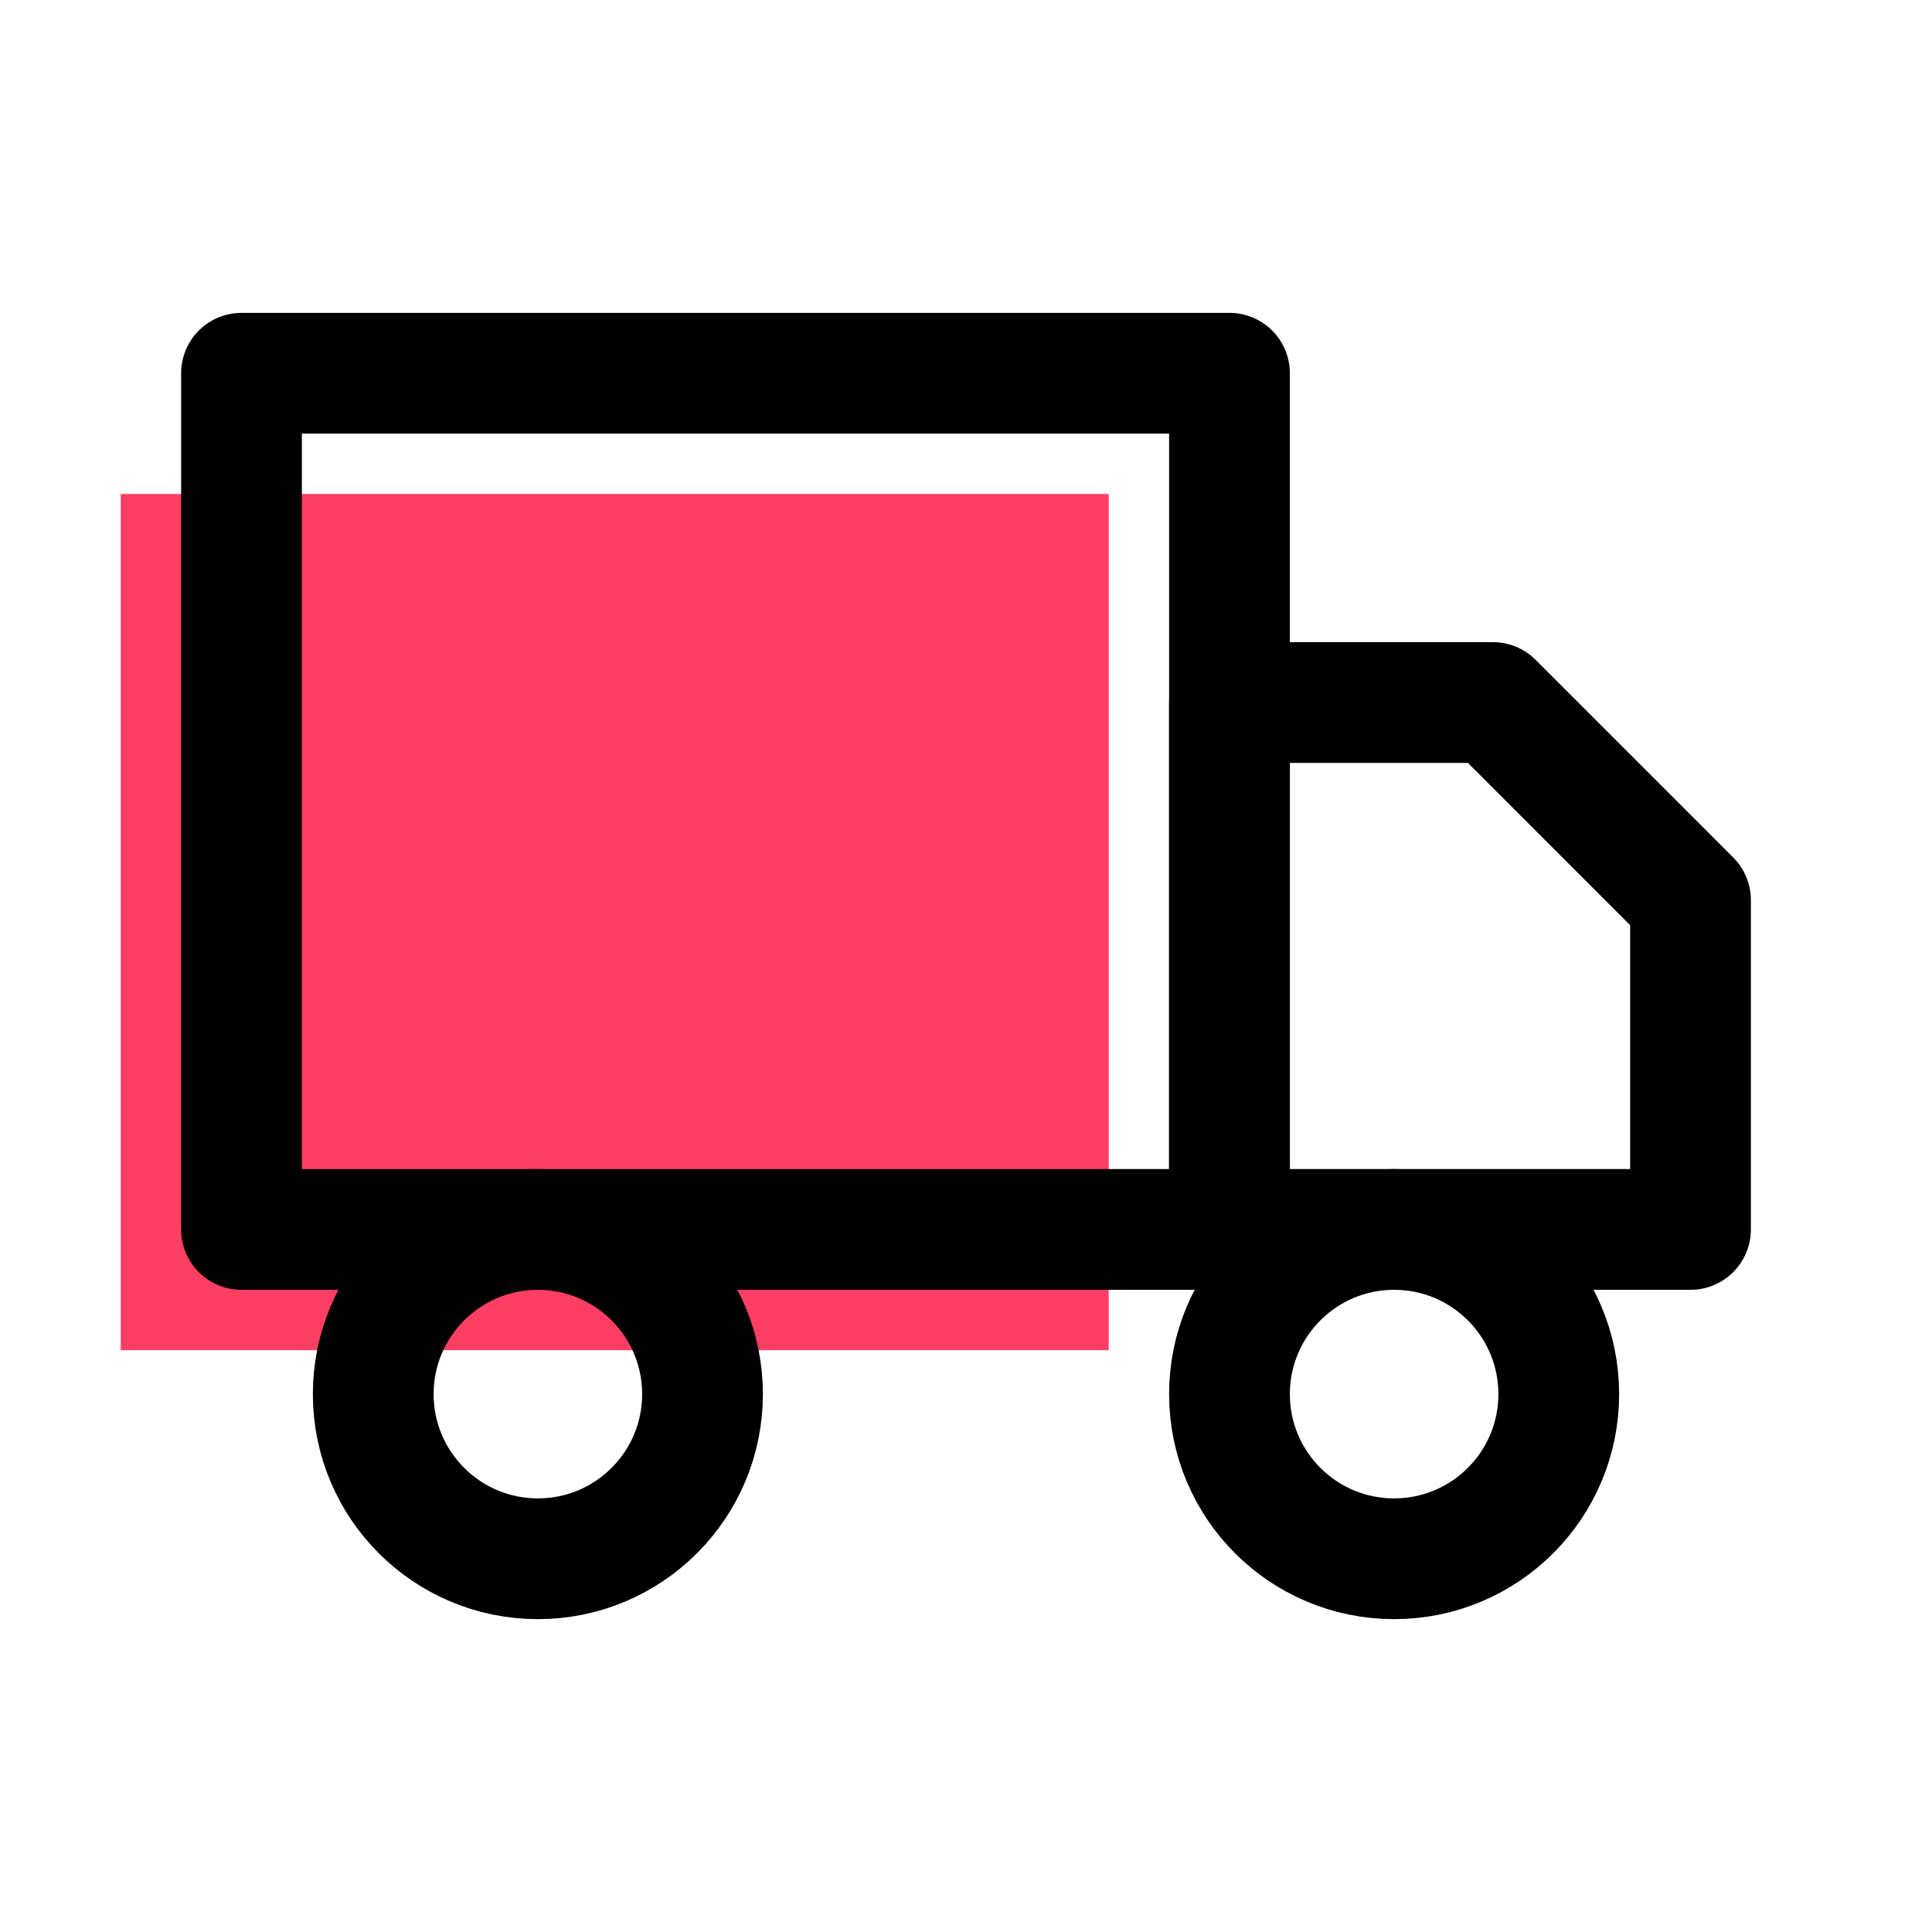 <svg width="48" height="48" viewBox="0 0 48 48" fill="none" xmlns="http://www.w3.org/2000/svg">
<path d="M27.546 12.273H3V33.545H27.546V12.273Z" fill="#FF3E63"/>
<path d="M30.546 9.273H6V30.545H30.546V9.273Z" stroke="black" stroke-width="3" stroke-linecap="round" stroke-linejoin="round"/>
<path d="M30.546 17.454H37.091L42 22.364V30.545H30.546V17.454Z" stroke="black" stroke-width="3" stroke-linecap="round" stroke-linejoin="round"/>
<path d="M13.364 38.727C15.623 38.727 17.454 36.896 17.454 34.636C17.454 32.377 15.623 30.545 13.364 30.545C11.104 30.545 9.273 32.377 9.273 34.636C9.273 36.896 11.104 38.727 13.364 38.727Z" stroke="black" stroke-width="3" stroke-linecap="round" stroke-linejoin="round"/>
<path d="M34.636 38.727C36.896 38.727 38.727 36.896 38.727 34.636C38.727 32.377 36.896 30.545 34.636 30.545C32.377 30.545 30.546 32.377 30.546 34.636C30.546 36.896 32.377 38.727 34.636 38.727Z" stroke="black" stroke-width="3" stroke-linecap="round" stroke-linejoin="round"/>
</svg>
